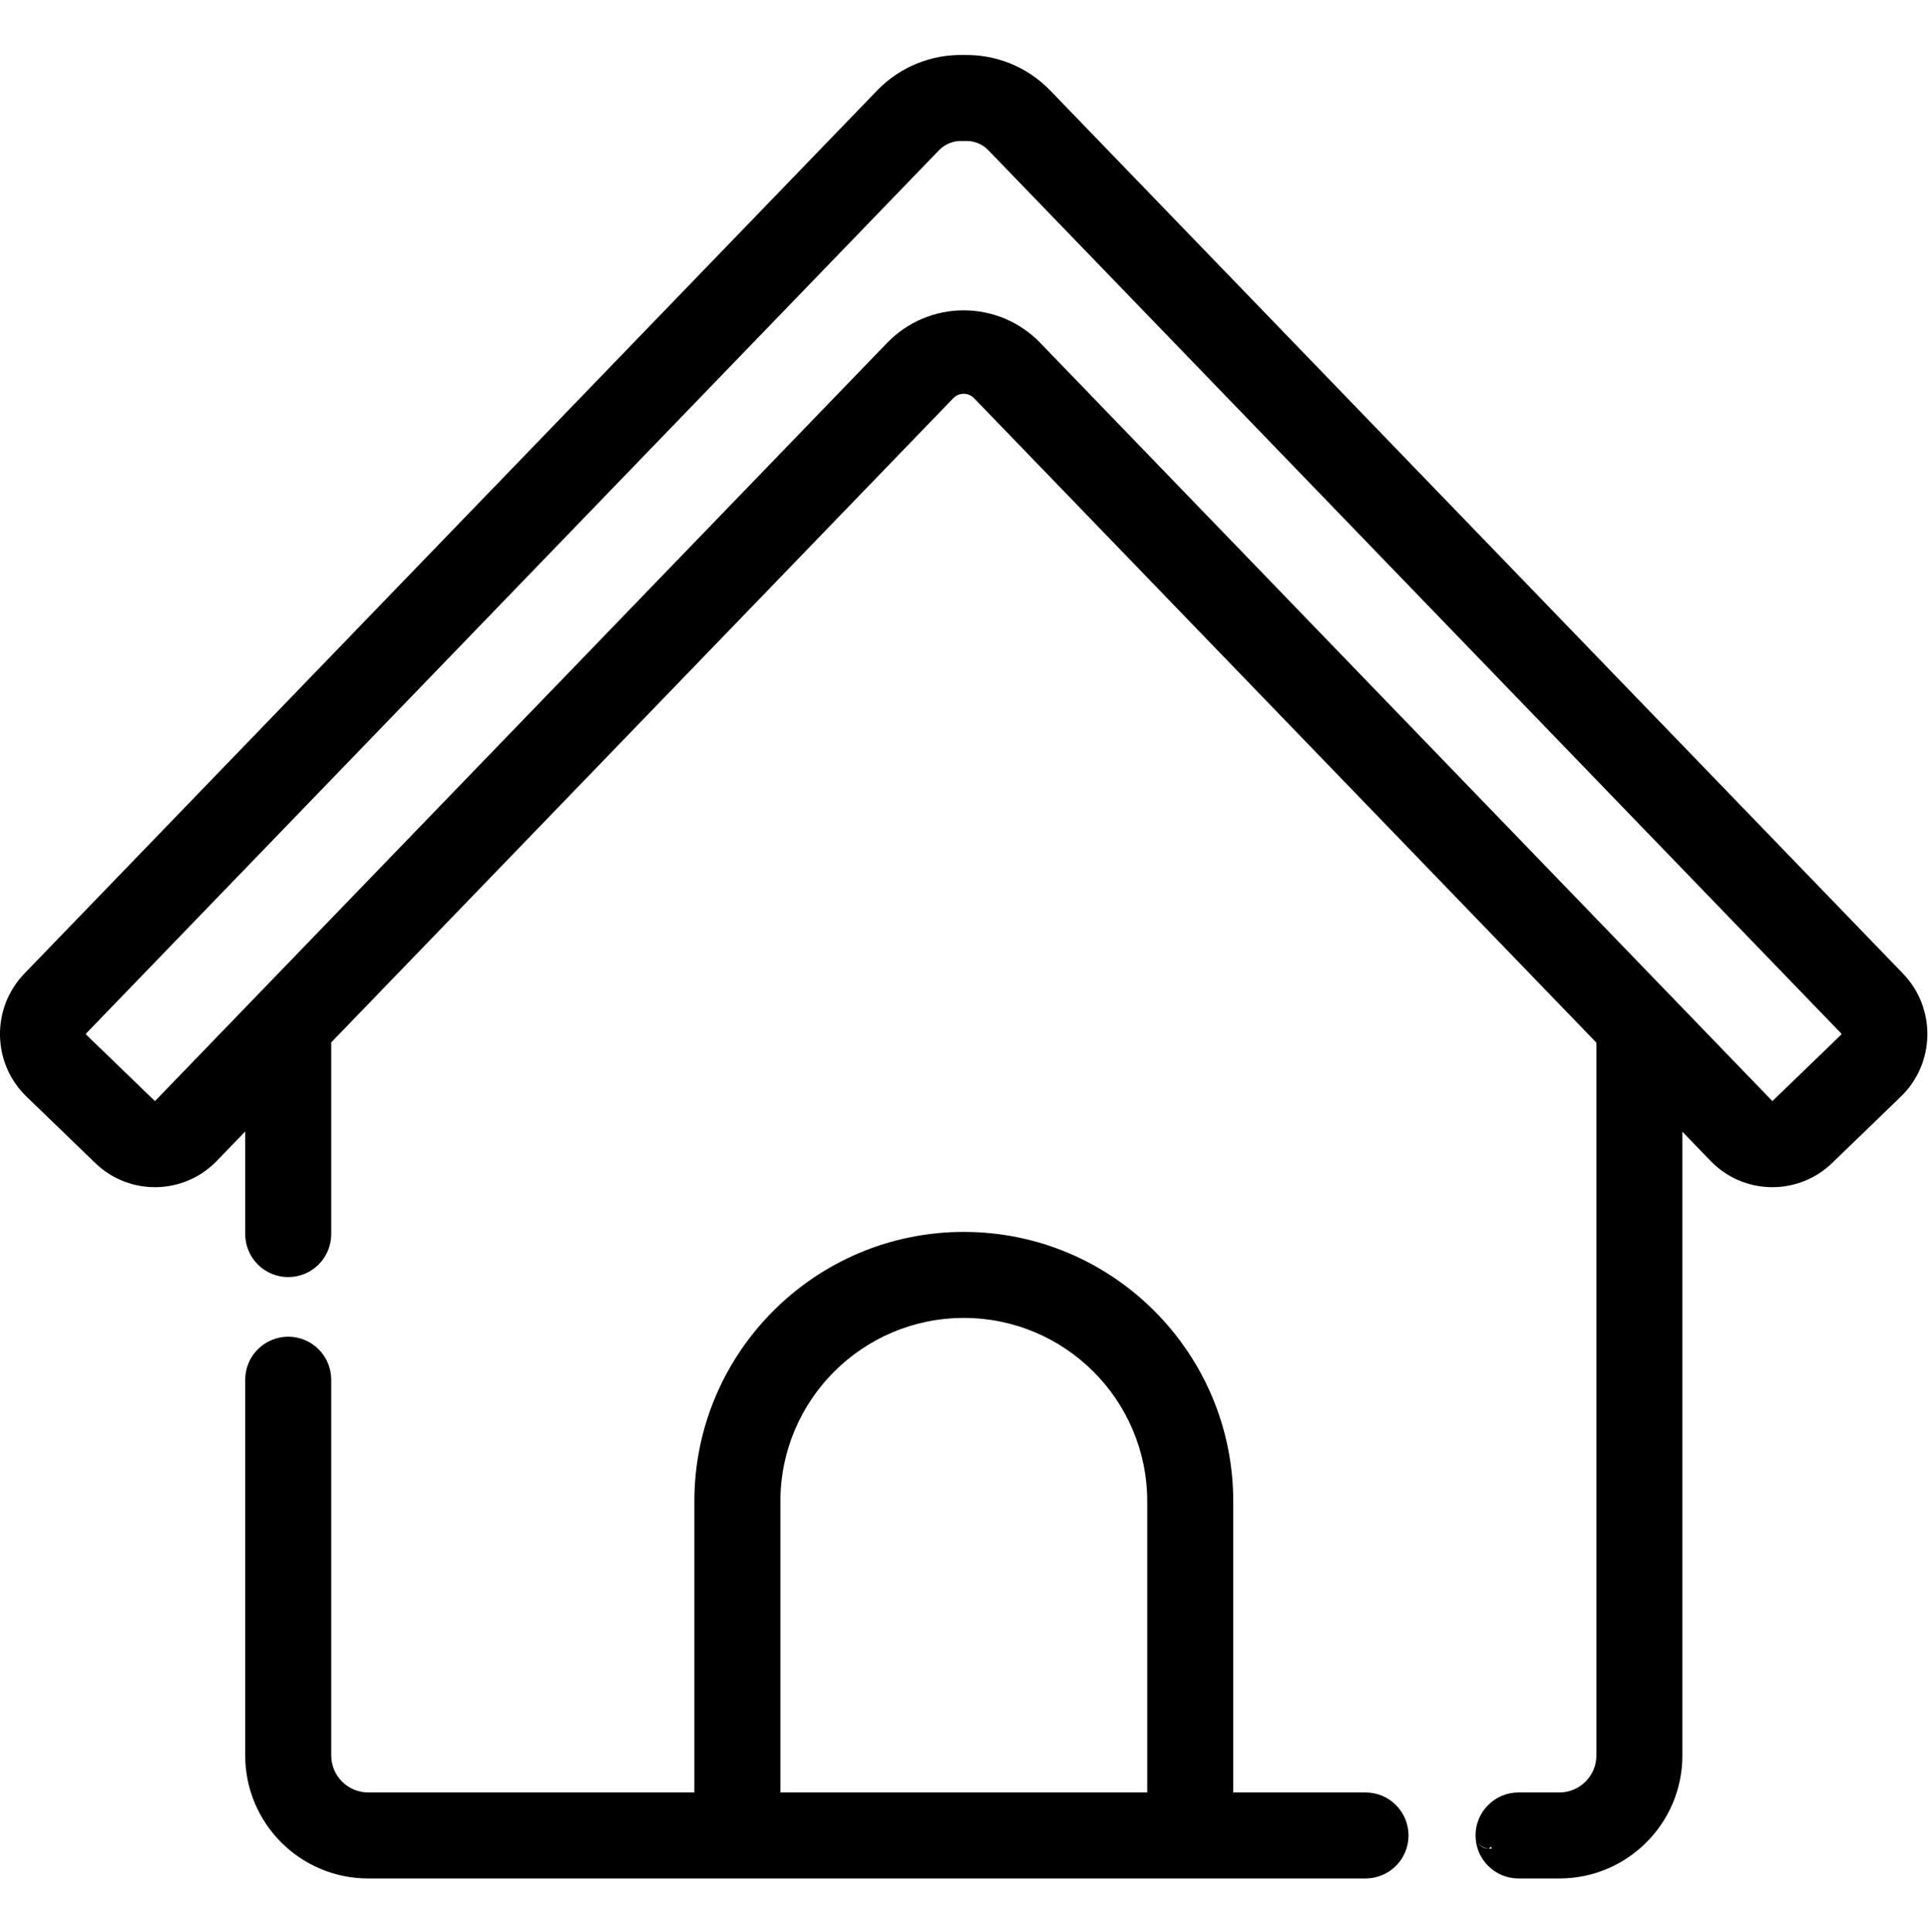 <svg xmlns="http://www.w3.org/2000/svg" xmlns:xlink="http://www.w3.org/1999/xlink" xmlns:serif="http://www.serif.com/" width="100%" height="100%" viewBox="0 0 1563 1566" xml:space="preserve" style="fill-rule:evenodd;clip-rule:evenodd;stroke-linejoin:round;stroke-miterlimit:2;"><rect id="Home" x="0" y="2.395" width="1562.5" height="1562.5" style="fill:none;"></rect><clipPath id="_clip1"><rect x="0" y="2.395" width="1562.5" height="1562.5"></rect></clipPath><g clip-path="url(#_clip1)"><path d="M1196.2,1487.87c0,-19.252 15.606,-34.858 34.858,-34.858l33.122,-0c16.547,-0 29.981,-13.434 29.981,-29.981l-0,-577.829l-504.489,-522.414c-2.208,-2.286 -5.249,-3.577 -8.427,-3.577c-3.178,0 -6.219,1.291 -8.427,3.577l-504.291,522.209l0,155.383c0,9.246 -3.673,18.114 -10.211,24.652c-6.538,6.538 -15.406,10.212 -24.652,10.212c-9.247,-0 -18.115,-3.674 -24.653,-10.212c-6.538,-6.538 -10.211,-15.406 -10.211,-24.652l0,-83.178l-23.083,23.902c-26.693,27.642 -70.806,28.412 -98.448,1.719l-55.734,-53.822c-28.025,-27.064 -28.806,-71.788 -1.742,-99.813l691.264,-715.825c19.084,-19.762 44.731,-29.401 70.187,-28.794c25.474,-0.601 51.111,9.038 70.189,28.794l691.264,715.825c27.064,28.025 26.283,72.749 -1.742,99.813l-55.734,53.822c-27.642,26.693 -71.755,25.923 -98.448,-1.719l-22.885,-23.698l-0,505.625c-0,55.031 -44.678,99.708 -99.708,99.708l-33.122,0c-19.214,0 -34.797,-15.545 -34.858,-34.744c0.024,2.521 0.765,4.451 1.849,5.929c1.94,2.865 5.221,4.747 8.941,4.747c0.818,0 1.628,-0.093 2.413,-0.273c-0.236,-0.485 -0.456,-0.979 -0.66,-1.482l-1.753,1.755l-0.014,-0.013l0.014,0.001l-10.79,-10.789Zm0,0.125l0,-0.125l10.776,10.788c-0.31,-0.031 -5.929,-0.648 -8.927,-4.734c-1.147,-1.695 -1.826,-3.734 -1.849,-5.929Zm-1070.57,-595.402l593.618,-614.709c16.24,-16.818 38.616,-26.316 61.995,-26.316c23.379,0 45.755,9.498 61.995,26.316l593.618,614.709l55.66,-53.75c0.343,-0.33 0.352,-0.876 0.022,-1.218l-691.265,-715.825c-5.238,-5.425 -12.367,-7.93 -19.352,-7.491c-0.451,0.029 -0.905,0.029 -1.356,0c-6.985,-0.439 -14.114,2.066 -19.352,7.491l-691.265,715.825c-0.33,0.342 -0.321,0.888 0.022,1.218l55.66,53.75Zm108.032,190.966c9.246,0 18.114,3.674 24.652,10.212c6.538,6.538 10.211,15.406 10.211,24.652l0,304.608c0,16.547 13.434,29.981 29.981,29.981l264.409,-0l0,-235.967c0,-120.553 97.874,-218.427 218.427,-218.427c120.553,-0 218.427,97.874 218.427,218.427l-0,235.967l107.237,-0c19.251,-0 34.858,15.606 34.858,34.857l-0,0.013c-0,19.251 -15.607,34.857 -34.858,34.857l-808.5,0c-55.03,0 -99.708,-44.677 -99.708,-99.708l-0,-304.608c-0,-9.246 3.673,-18.114 10.211,-24.652c6.538,-6.538 15.406,-10.212 24.653,-10.212Zm398.98,369.453l297.399,-0l0,-235.967c0,-82.07 -66.63,-148.7 -148.699,-148.7c-82.07,0 -148.7,66.63 -148.7,148.7l0,235.967Z"></path></g></svg>